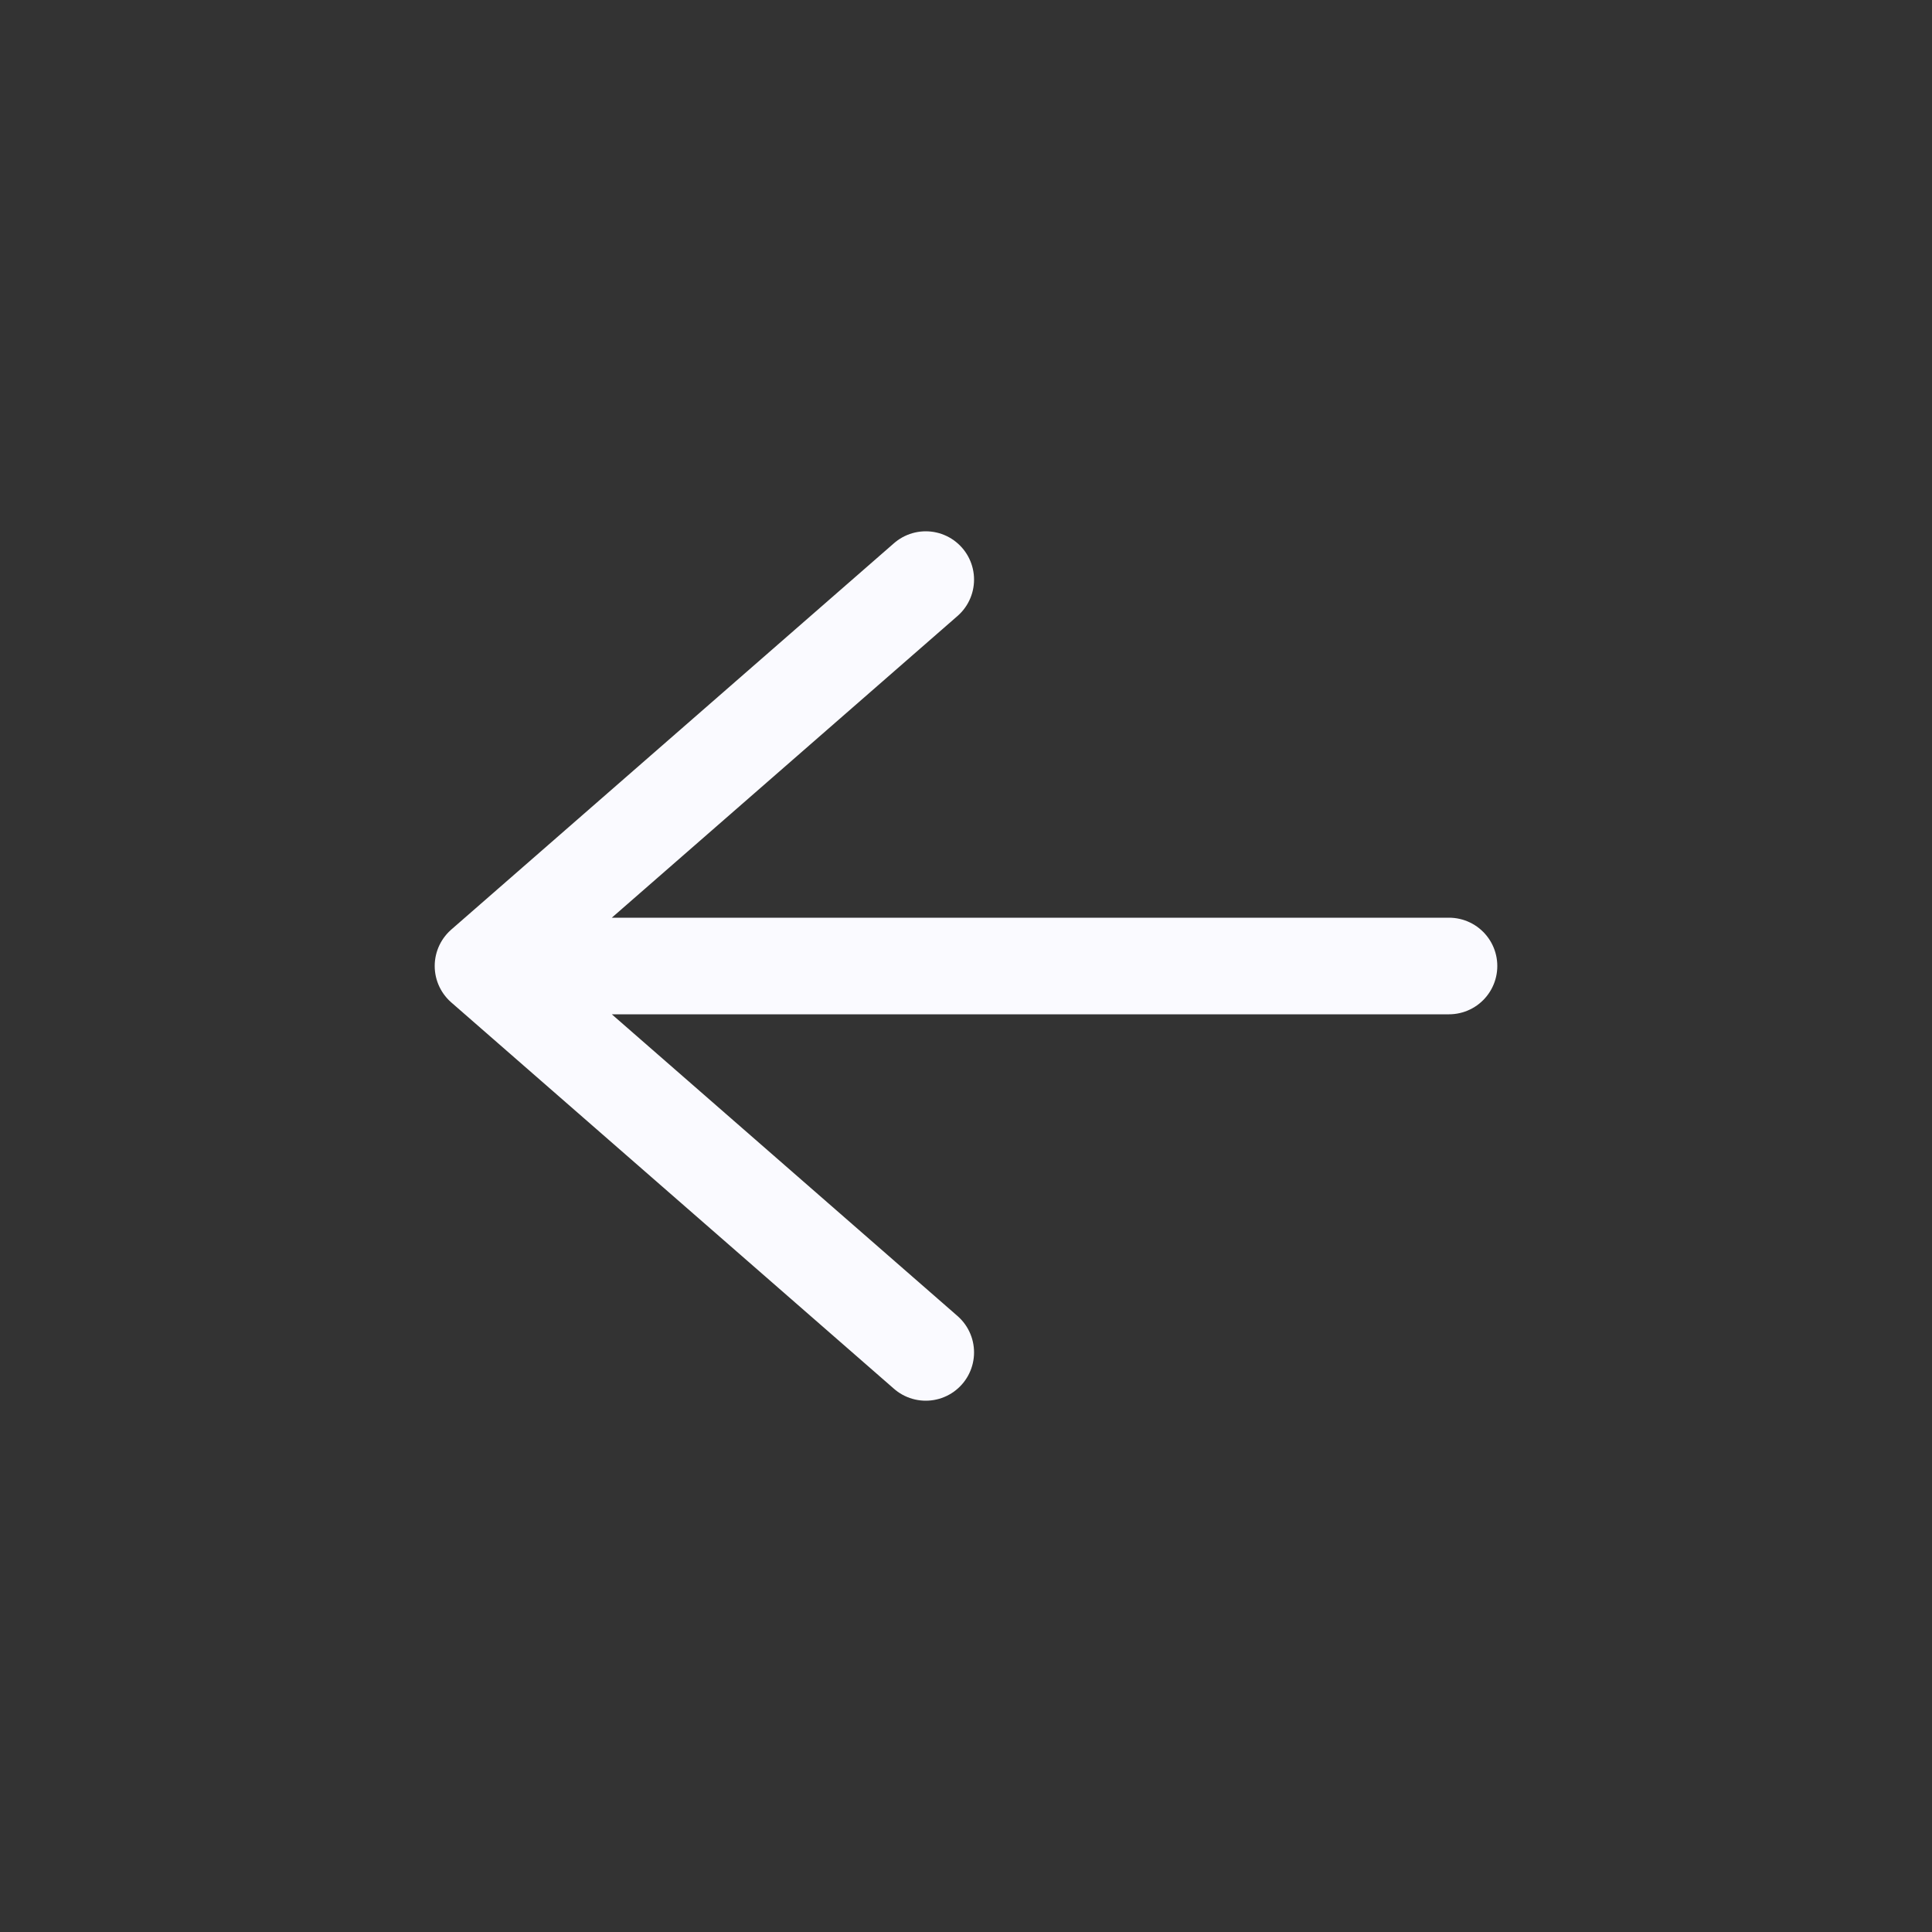 <svg xmlns="http://www.w3.org/2000/svg" width="60" height="60" viewBox="0 0 60 60" fill="none">
  <rect x="0" y="0" width="60" height="60" fill="#333333" stroke="none"/>
  <path d="M45 30H15M15 30L28.75 18M15 30L28.75 42" stroke="#FAFAFF" stroke-width="3" stroke-linecap="round" stroke-linejoin="round"/>
</svg>
